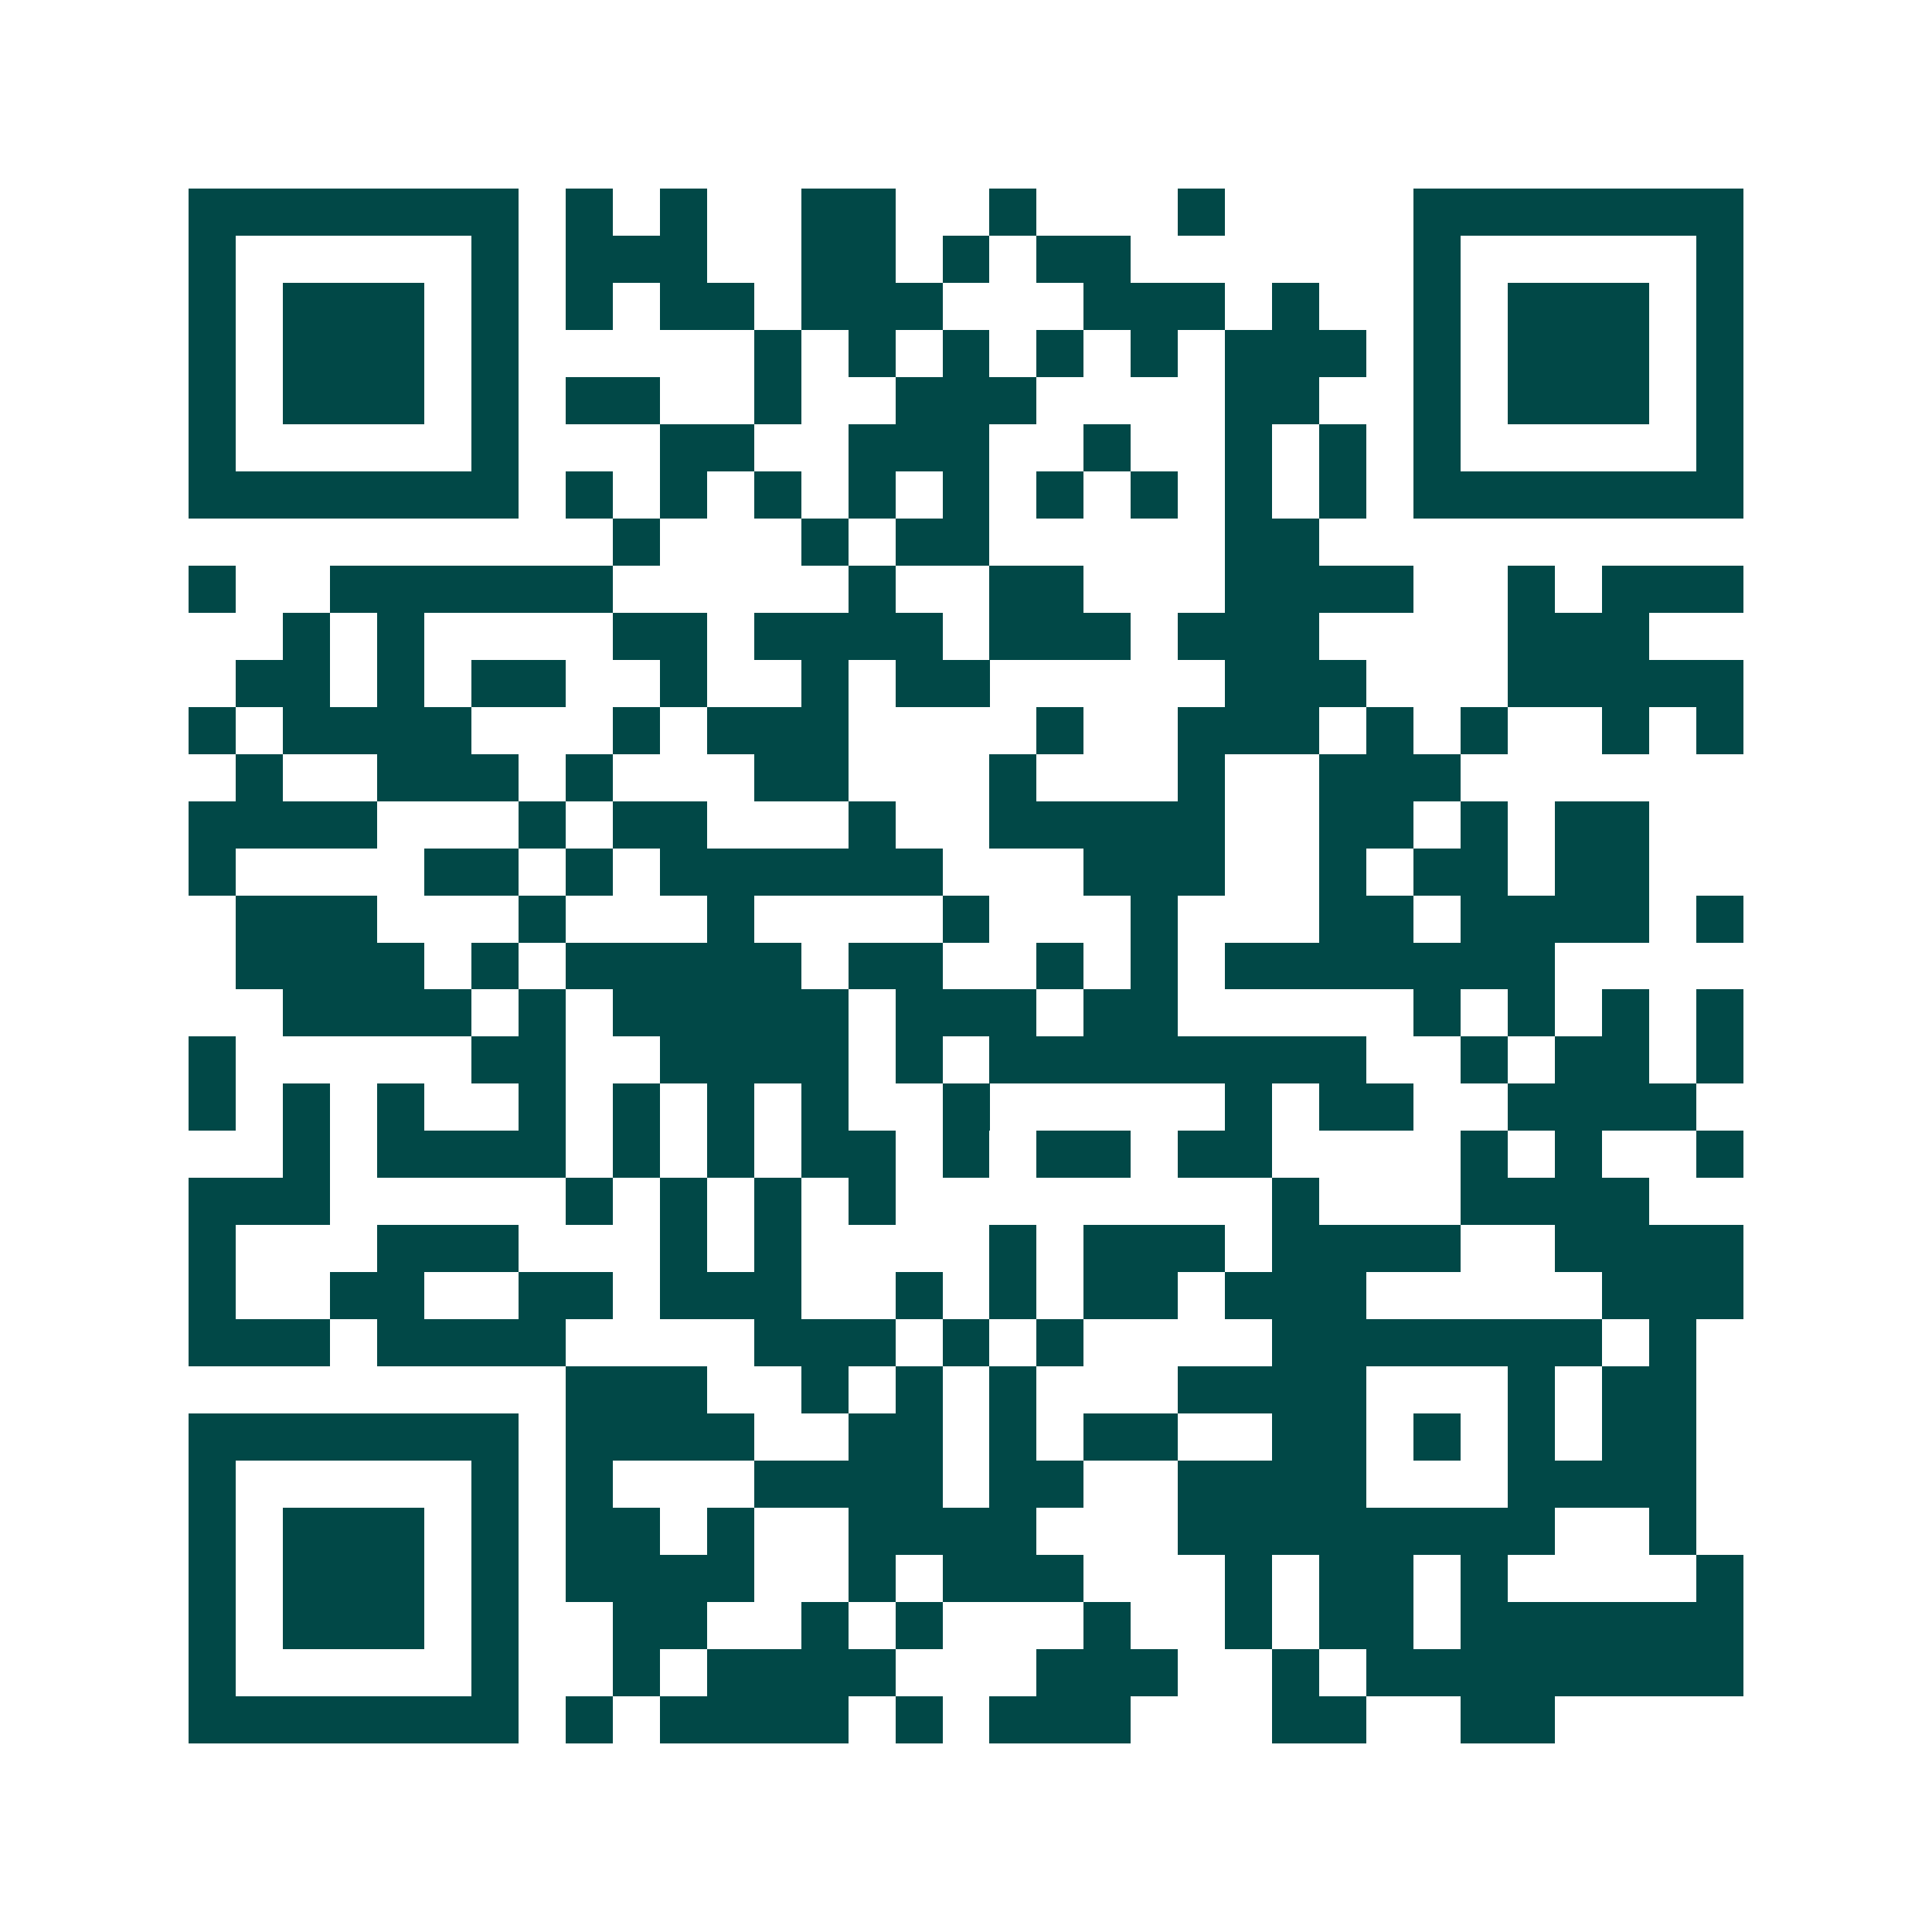 <svg xmlns="http://www.w3.org/2000/svg" width="200" height="200" viewBox="0 0 41 41" shape-rendering="crispEdges"><path fill="#ffffff" d="M0 0h41v41H0z"/><path stroke="#014847" d="M4 4.5h7m1 0h1m1 0h1m2 0h2m2 0h1m3 0h1m4 0h7M4 5.5h1m5 0h1m1 0h3m2 0h2m1 0h1m1 0h2m6 0h1m5 0h1M4 6.5h1m1 0h3m1 0h1m1 0h1m1 0h2m1 0h3m3 0h3m1 0h1m2 0h1m1 0h3m1 0h1M4 7.5h1m1 0h3m1 0h1m5 0h1m1 0h1m1 0h1m1 0h1m1 0h1m1 0h3m1 0h1m1 0h3m1 0h1M4 8.5h1m1 0h3m1 0h1m1 0h2m2 0h1m2 0h3m4 0h2m2 0h1m1 0h3m1 0h1M4 9.5h1m5 0h1m3 0h2m2 0h3m2 0h1m2 0h1m1 0h1m1 0h1m5 0h1M4 10.5h7m1 0h1m1 0h1m1 0h1m1 0h1m1 0h1m1 0h1m1 0h1m1 0h1m1 0h1m1 0h7M13 11.5h1m3 0h1m1 0h2m5 0h2M4 12.5h1m2 0h6m5 0h1m2 0h2m3 0h4m2 0h1m1 0h3M6 13.5h1m1 0h1m4 0h2m1 0h4m1 0h3m1 0h3m4 0h3M5 14.5h2m1 0h1m1 0h2m2 0h1m2 0h1m1 0h2m5 0h3m3 0h5M4 15.5h1m1 0h4m3 0h1m1 0h3m4 0h1m2 0h3m1 0h1m1 0h1m2 0h1m1 0h1M5 16.5h1m2 0h3m1 0h1m3 0h2m3 0h1m3 0h1m2 0h3M4 17.5h4m3 0h1m1 0h2m3 0h1m2 0h5m2 0h2m1 0h1m1 0h2M4 18.5h1m4 0h2m1 0h1m1 0h6m3 0h3m2 0h1m1 0h2m1 0h2M5 19.5h3m3 0h1m3 0h1m4 0h1m3 0h1m3 0h2m1 0h4m1 0h1M5 20.5h4m1 0h1m1 0h5m1 0h2m2 0h1m1 0h1m1 0h7M6 21.5h4m1 0h1m1 0h5m1 0h3m1 0h2m5 0h1m1 0h1m1 0h1m1 0h1M4 22.5h1m5 0h2m2 0h4m1 0h1m1 0h8m2 0h1m1 0h2m1 0h1M4 23.5h1m1 0h1m1 0h1m2 0h1m1 0h1m1 0h1m1 0h1m2 0h1m5 0h1m1 0h2m2 0h4M6 24.5h1m1 0h4m1 0h1m1 0h1m1 0h2m1 0h1m1 0h2m1 0h2m4 0h1m1 0h1m2 0h1M4 25.5h3m5 0h1m1 0h1m1 0h1m1 0h1m8 0h1m3 0h4M4 26.5h1m3 0h3m3 0h1m1 0h1m4 0h1m1 0h3m1 0h4m2 0h4M4 27.5h1m2 0h2m2 0h2m1 0h3m2 0h1m1 0h1m1 0h2m1 0h3m5 0h3M4 28.5h3m1 0h4m4 0h3m1 0h1m1 0h1m4 0h7m1 0h1M12 29.5h3m2 0h1m1 0h1m1 0h1m3 0h4m3 0h1m1 0h2M4 30.5h7m1 0h4m2 0h2m1 0h1m1 0h2m2 0h2m1 0h1m1 0h1m1 0h2M4 31.5h1m5 0h1m1 0h1m3 0h4m1 0h2m2 0h4m3 0h4M4 32.5h1m1 0h3m1 0h1m1 0h2m1 0h1m2 0h4m3 0h8m2 0h1M4 33.5h1m1 0h3m1 0h1m1 0h4m2 0h1m1 0h3m3 0h1m1 0h2m1 0h1m4 0h1M4 34.5h1m1 0h3m1 0h1m2 0h2m2 0h1m1 0h1m3 0h1m2 0h1m1 0h2m1 0h6M4 35.5h1m5 0h1m2 0h1m1 0h4m3 0h3m2 0h1m1 0h8M4 36.5h7m1 0h1m1 0h4m1 0h1m1 0h3m3 0h2m2 0h2"/></svg>
